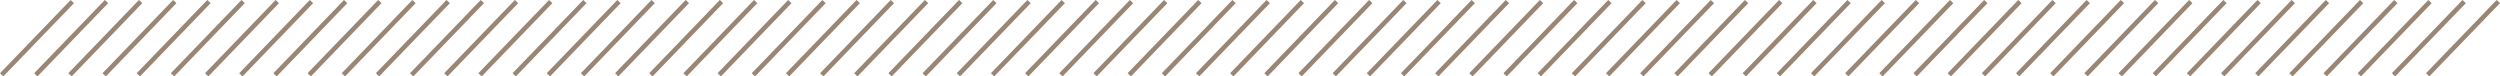 <svg xmlns="http://www.w3.org/2000/svg" viewBox="0 0 364.31 11.14"><defs><style>.cls-1{fill:none;stroke:#998675;stroke-miterlimit:10;stroke-width:0.67px;}</style></defs><g id="レイヤー_2" data-name="レイヤー 2"><g id="テキスト"><line class="cls-1" x1="0.24" y1="10.9" x2="10.54" y2="0.23"/><line class="cls-1" x1="5.22" y1="10.9" x2="15.52" y2="0.23"/><line class="cls-1" x1="10.2" y1="10.9" x2="20.49" y2="0.23"/><line class="cls-1" x1="15.18" y1="10.9" x2="25.47" y2="0.23"/><line class="cls-1" x1="20.16" y1="10.9" x2="30.45" y2="0.23"/><line class="cls-1" x1="25.14" y1="10.9" x2="35.43" y2="0.23"/><line class="cls-1" x1="30.12" y1="10.9" x2="40.41" y2="0.23"/><line class="cls-1" x1="35.1" y1="10.9" x2="45.39" y2="0.23"/><line class="cls-1" x1="40.08" y1="10.9" x2="50.37" y2="0.23"/><line class="cls-1" x1="45.06" y1="10.9" x2="55.35" y2="0.23"/><line class="cls-1" x1="50.04" y1="10.9" x2="60.33" y2="0.23"/><line class="cls-1" x1="55.01" y1="10.9" x2="65.31" y2="0.23"/><line class="cls-1" x1="59.99" y1="10.9" x2="70.29" y2="0.23"/><line class="cls-1" x1="64.97" y1="10.9" x2="75.27" y2="0.23"/><line class="cls-1" x1="69.95" y1="10.9" x2="80.25" y2="0.23"/><line class="cls-1" x1="74.93" y1="10.9" x2="85.23" y2="0.23"/><line class="cls-1" x1="79.91" y1="10.9" x2="90.2" y2="0.23"/><line class="cls-1" x1="84.89" y1="10.9" x2="95.18" y2="0.23"/><line class="cls-1" x1="89.87" y1="10.9" x2="100.16" y2="0.23"/><line class="cls-1" x1="94.85" y1="10.9" x2="105.14" y2="0.23"/><line class="cls-1" x1="99.83" y1="10.9" x2="110.12" y2="0.23"/><line class="cls-1" x1="104.81" y1="10.9" x2="115.1" y2="0.23"/><line class="cls-1" x1="109.79" y1="10.9" x2="120.08" y2="0.23"/><line class="cls-1" x1="114.77" y1="10.9" x2="125.06" y2="0.23"/><line class="cls-1" x1="119.75" y1="10.9" x2="130.04" y2="0.23"/><line class="cls-1" x1="124.72" y1="10.9" x2="135.02" y2="0.23"/><line class="cls-1" x1="129.7" y1="10.9" x2="140" y2="0.23"/><line class="cls-1" x1="134.68" y1="10.9" x2="144.98" y2="0.23"/><line class="cls-1" x1="139.66" y1="10.9" x2="149.96" y2="0.23"/><line class="cls-1" x1="144.64" y1="10.9" x2="154.94" y2="0.23"/><line class="cls-1" x1="149.62" y1="10.9" x2="159.91" y2="0.23"/><line class="cls-1" x1="154.6" y1="10.9" x2="164.89" y2="0.23"/><line class="cls-1" x1="159.58" y1="10.9" x2="169.87" y2="0.23"/><line class="cls-1" x1="164.56" y1="10.9" x2="174.85" y2="0.23"/><line class="cls-1" x1="169.54" y1="10.9" x2="179.83" y2="0.23"/><line class="cls-1" x1="174.52" y1="10.9" x2="184.81" y2="0.23"/><line class="cls-1" x1="179.5" y1="10.9" x2="189.79" y2="0.23"/><line class="cls-1" x1="184.48" y1="10.9" x2="194.77" y2="0.23"/><line class="cls-1" x1="189.45" y1="10.9" x2="199.75" y2="0.23"/><line class="cls-1" x1="194.43" y1="10.9" x2="204.73" y2="0.23"/><line class="cls-1" x1="199.41" y1="10.9" x2="209.71" y2="0.23"/><line class="cls-1" x1="204.39" y1="10.9" x2="214.69" y2="0.23"/><line class="cls-1" x1="209.37" y1="10.9" x2="219.67" y2="0.23"/><line class="cls-1" x1="214.35" y1="10.9" x2="224.64" y2="0.23"/><line class="cls-1" x1="219.33" y1="10.9" x2="229.62" y2="0.23"/><line class="cls-1" x1="224.31" y1="10.9" x2="234.6" y2="0.23"/><line class="cls-1" x1="229.29" y1="10.9" x2="239.58" y2="0.23"/><line class="cls-1" x1="234.27" y1="10.9" x2="244.56" y2="0.23"/><line class="cls-1" x1="239.25" y1="10.9" x2="249.54" y2="0.23"/><line class="cls-1" x1="244.23" y1="10.9" x2="254.52" y2="0.23"/><line class="cls-1" x1="249.21" y1="10.9" x2="259.5" y2="0.23"/><line class="cls-1" x1="254.19" y1="10.9" x2="264.48" y2="0.23"/><line class="cls-1" x1="259.16" y1="10.9" x2="269.46" y2="0.23"/><line class="cls-1" x1="264.14" y1="10.9" x2="274.44" y2="0.23"/><line class="cls-1" x1="269.12" y1="10.9" x2="279.42" y2="0.23"/><line class="cls-1" x1="274.1" y1="10.9" x2="284.4" y2="0.23"/><line class="cls-1" x1="279.08" y1="10.9" x2="289.38" y2="0.23"/><line class="cls-1" x1="284.06" y1="10.9" x2="294.35" y2="0.23"/><line class="cls-1" x1="289.04" y1="10.9" x2="299.33" y2="0.23"/><line class="cls-1" x1="294.02" y1="10.9" x2="304.31" y2="0.23"/><line class="cls-1" x1="299" y1="10.9" x2="309.29" y2="0.23"/><line class="cls-1" x1="303.98" y1="10.9" x2="314.27" y2="0.23"/><line class="cls-1" x1="308.96" y1="10.9" x2="319.25" y2="0.23"/><line class="cls-1" x1="313.94" y1="10.9" x2="324.23" y2="0.23"/><line class="cls-1" x1="318.92" y1="10.9" x2="329.21" y2="0.23"/><line class="cls-1" x1="323.9" y1="10.9" x2="334.19" y2="0.23"/><line class="cls-1" x1="328.87" y1="10.9" x2="339.17" y2="0.23"/><line class="cls-1" x1="333.85" y1="10.9" x2="344.15" y2="0.23"/><line class="cls-1" x1="338.83" y1="10.9" x2="349.13" y2="0.23"/><line class="cls-1" x1="343.81" y1="10.9" x2="354.11" y2="0.23"/><line class="cls-1" x1="348.79" y1="10.9" x2="359.09" y2="0.23"/><line class="cls-1" x1="353.77" y1="10.9" x2="364.06" y2="0.23"/></g></g></svg>